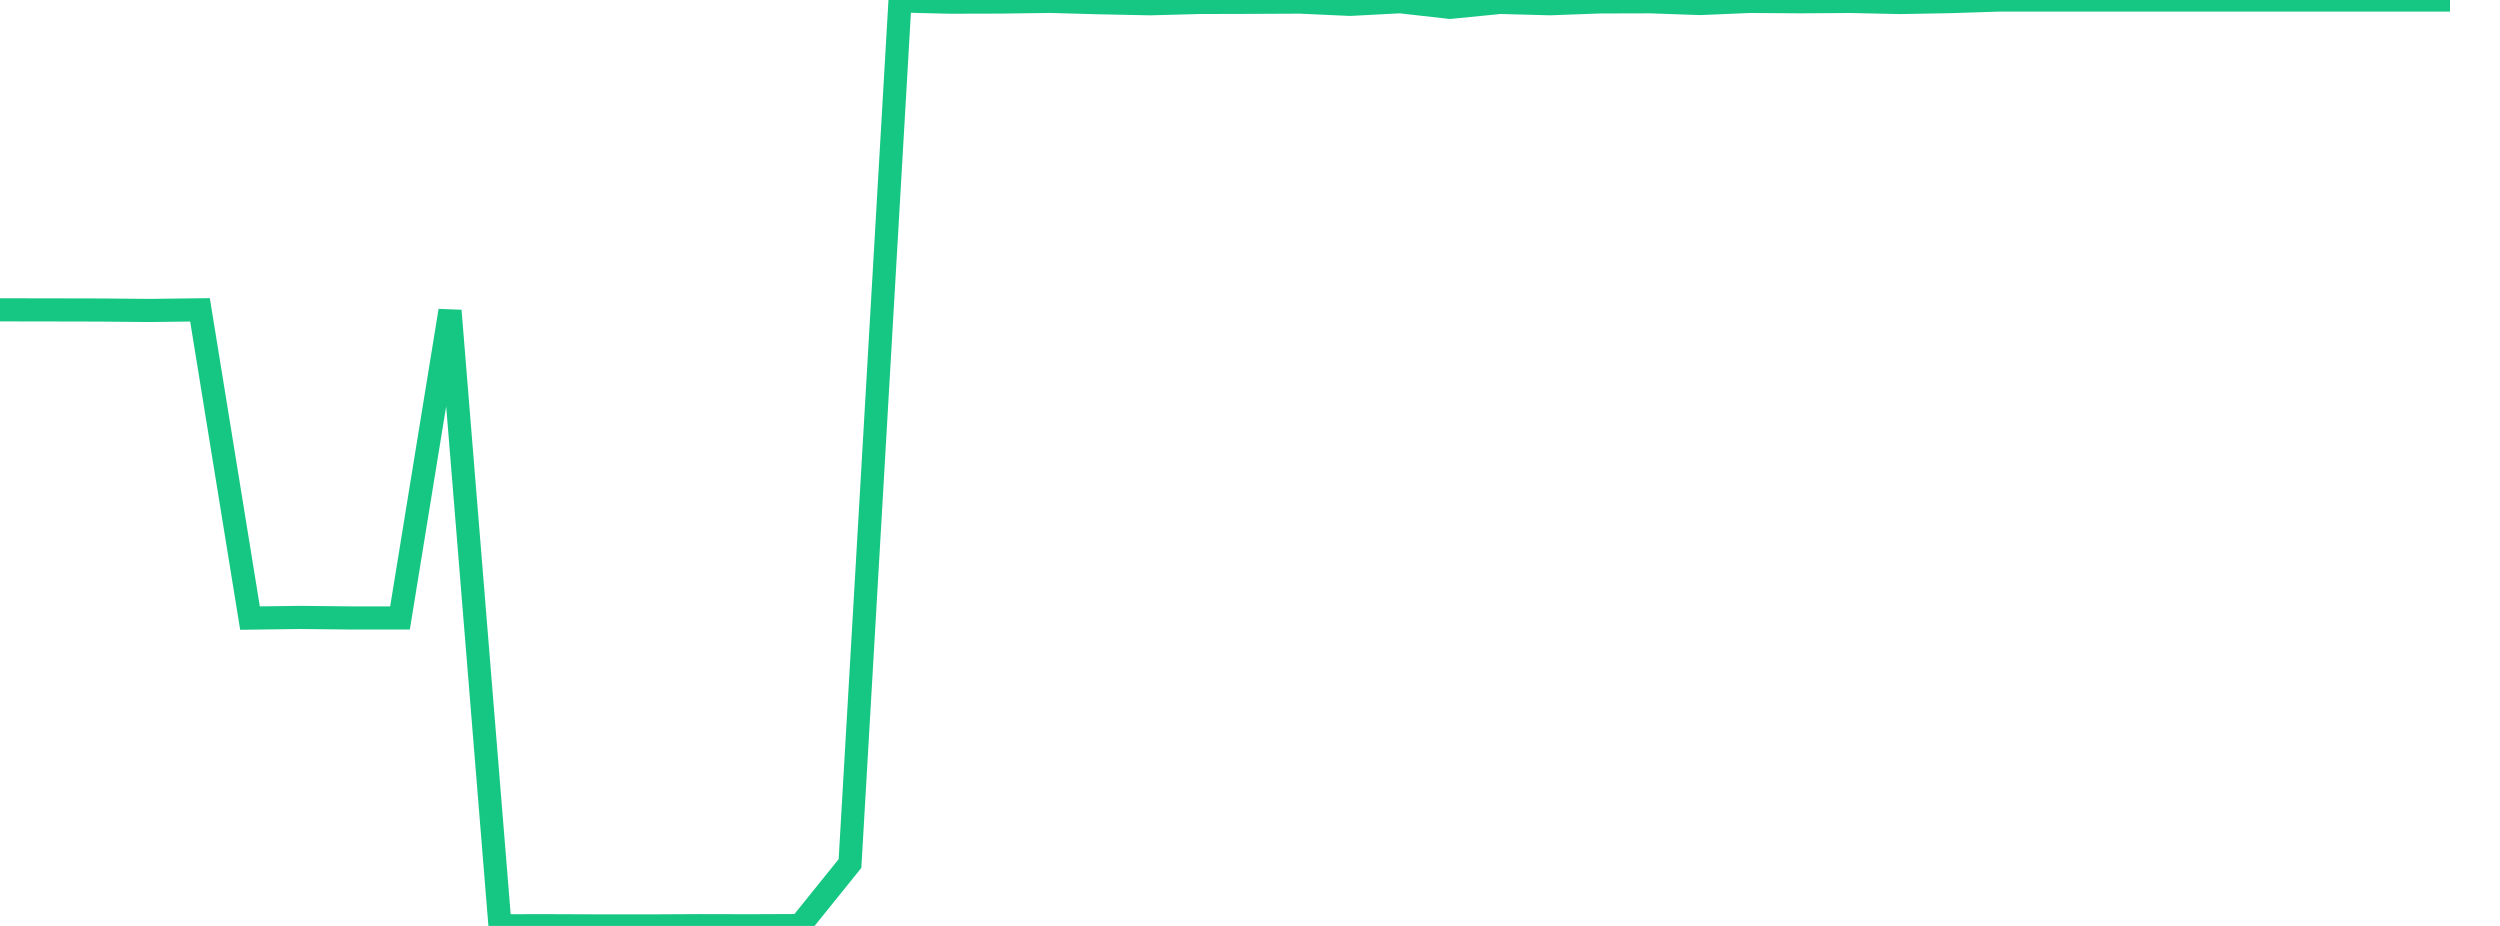 <svg xmlns="http://www.w3.org/2000/svg" width="135" height="50" viewBox="0 0 135 50" shape-rendering="auto"><polyline points="0, 16.731 2.7, 16.735 5.4, 16.741 8.1, 16.765 10.8, 16.731 13.5, 33.377 16.2, 33.341 18.9, 33.369 21.6, 33.371 24.3, 16.778 27, 49.991 29.7, 49.989 32.4, 49.999 35.1, 50 37.8, 49.986 40.5, 49.992 43.2, 49.981 45.9, 46.63 48.6, 0.052 51.3, 0.117 54, 0.11 56.7, 0.074 59.4, 0.149 62.1, 0.203 64.8, 0.132 67.5, 0.125 70.2, 0.113 72.9, 0.235 75.6, 0.094 78.3, 0.397 81, 0.13 83.7, 0.202 86.4, 0.103 89.1, 0.096 91.8, 0.19 94.5, 0.076 97.2, 0.095 99.9, 0.077 102.6, 0.136 105.3, 0.087 108, 0 110.7, 0 113.4, 0 116.1, 0 118.8, 0 121.5, 0 124.2, 0 126.9, 0 129.6, 0 132.3, 0 135" stroke="#16c784" stroke-width="1.25" stroke-opacity="1" fill="none" fill-opacity="0"></polyline></svg>